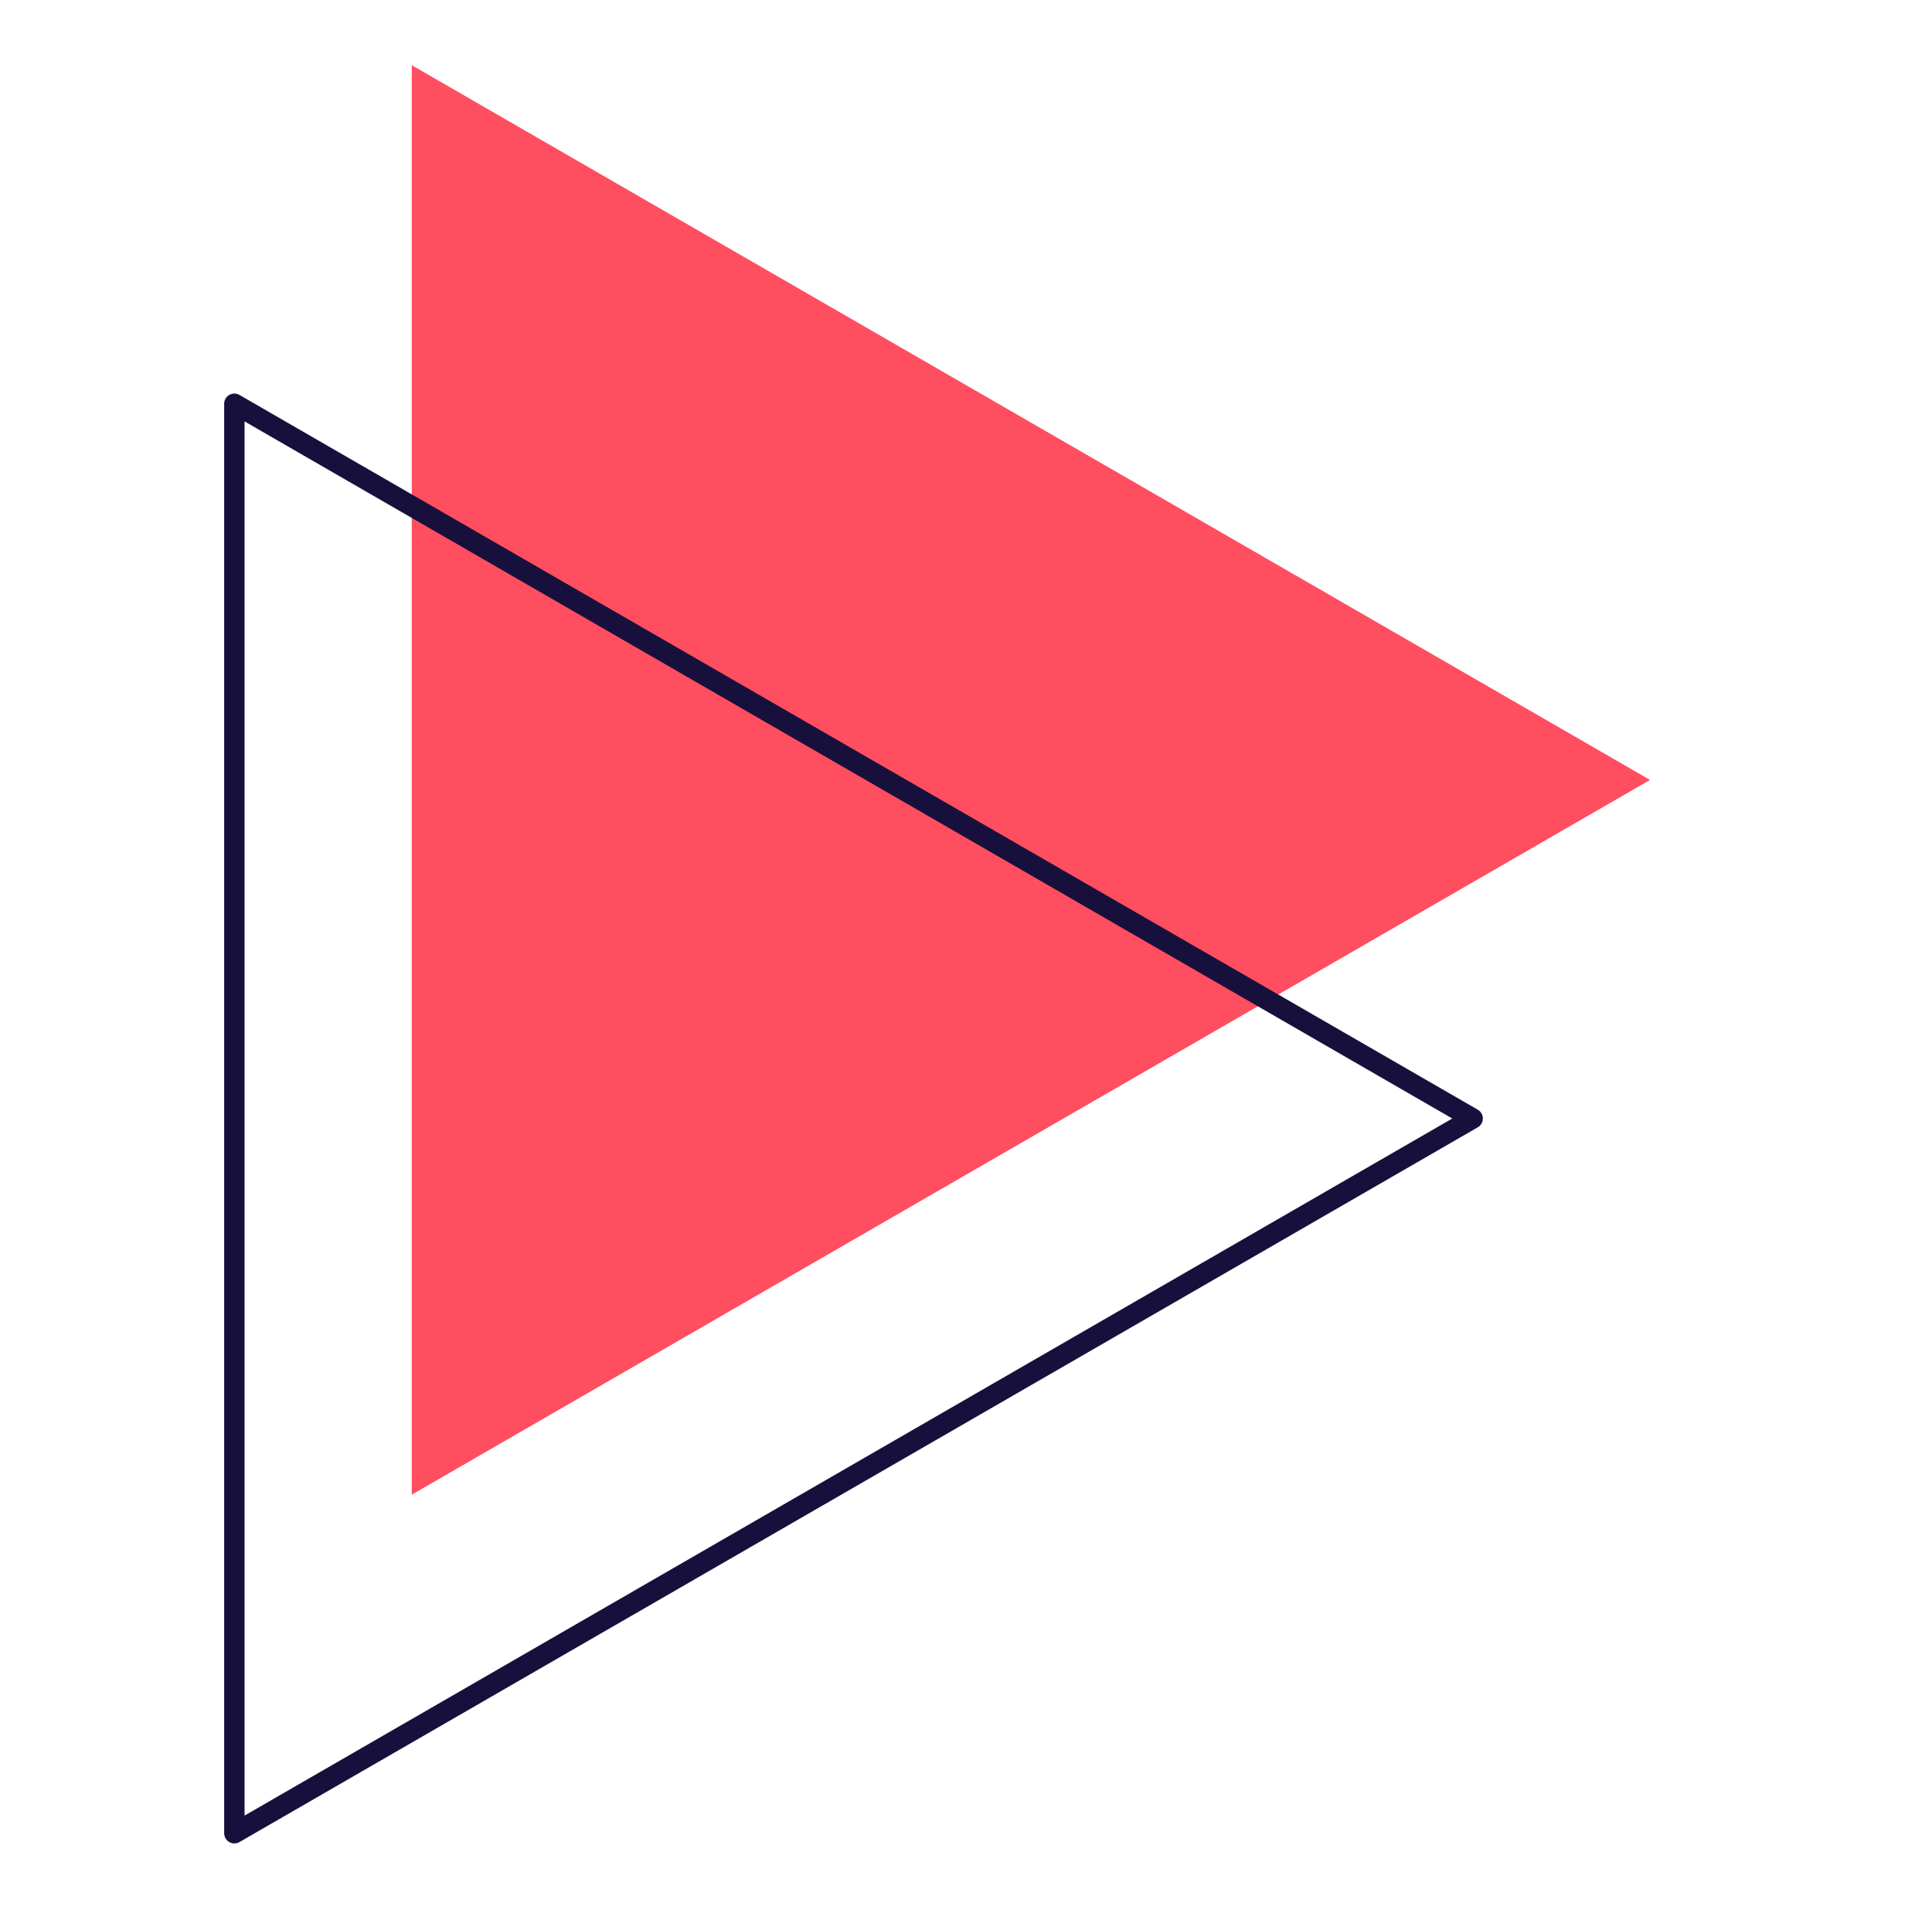 <?xml version="1.0" encoding="UTF-8"?> <!-- Generator: Adobe Illustrator 16.2.0, SVG Export Plug-In . SVG Version: 6.00 Build 0) --> <svg xmlns="http://www.w3.org/2000/svg" xmlns:xlink="http://www.w3.org/1999/xlink" id="BACKGROUND" x="0px" y="0px" width="189.543px" height="188.694px" viewBox="0 0 189.543 188.694" xml:space="preserve"> <g> <polygon fill="#FF4E60" points="161.881,76.537 40.396,6.397 40.396,146.676 "></polygon> <polygon fill="none" stroke="#17103C" stroke-width="2" stroke-linecap="round" stroke-linejoin="round" stroke-miterlimit="10" points=" 144.478,109.762 22.993,39.622 22.993,179.901 "></polygon> </g> </svg> 